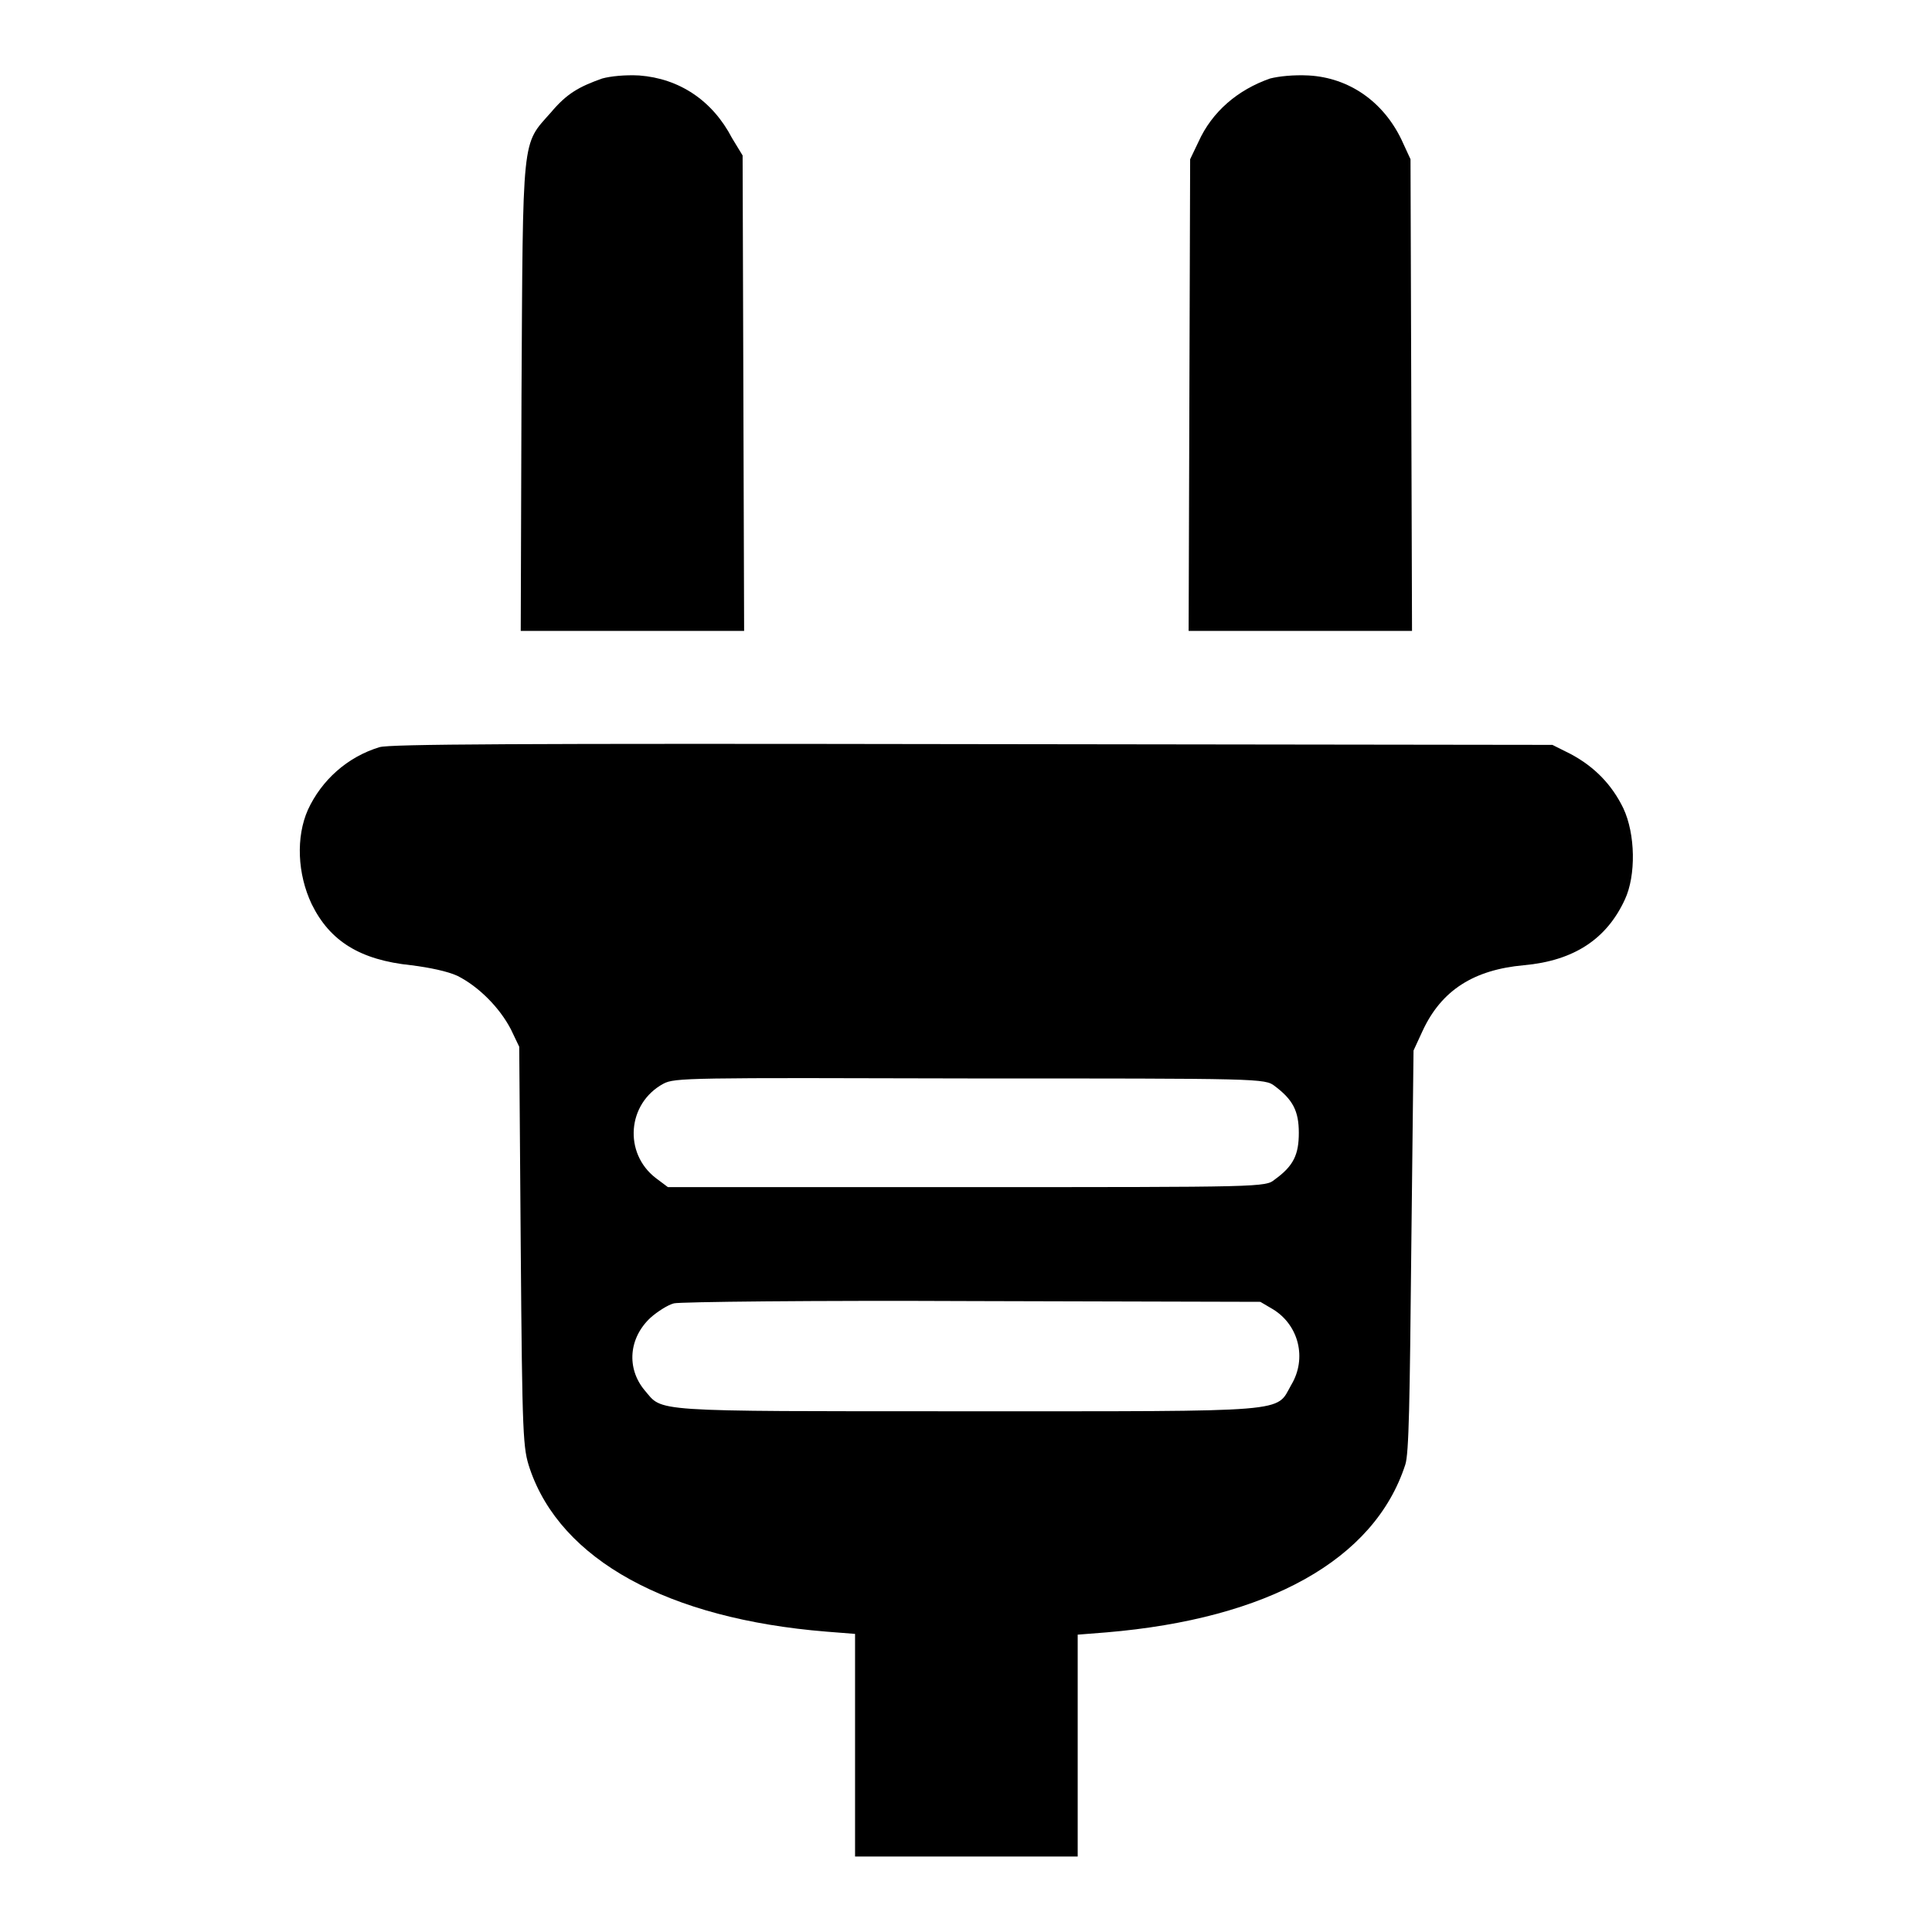 <?xml version="1.0" encoding="utf-8"?>
<!-- Svg Vector Icons : http://www.onlinewebfonts.com/icon -->
<!DOCTYPE svg PUBLIC "-//W3C//DTD SVG 1.1//EN" "http://www.w3.org/Graphics/SVG/1.1/DTD/svg11.dtd">
<svg version="1.1" xmlns="http://www.w3.org/2000/svg" xmlns:xlink="http://www.w3.org/1999/xlink" x="0px" y="0px" viewBox="0 0 256 256" enable-background="new 0 0 256 256" xml:space="preserve">
<g><g><g><path fill="#000000" d="M79.8,10.4c-3.1,1.1-4.7,2-6.8,4.5c-3.9,4.4-3.7,2.6-3.9,37.7l-0.1,31h14.8h14.8l-0.1-31.5l-0.1-31.5L97,18.3c-2.6-5-7-7.9-12.3-8.3C82.8,9.9,80.9,10.1,79.8,10.4z"/><path fill="#000000" d="M168.3,10.4c-4.3,1.5-7.7,4.4-9.5,8.4l-1.1,2.3l-0.1,31.2l-0.1,31.3h14.8h14.8l-0.1-31.3l-0.1-31.2l-1.2-2.6c-2.4-5-6.9-8.2-12.3-8.5C171.4,9.9,169.5,10.1,168.3,10.4z"/><path fill="#000000" d="M50.3,99c-4.3,1.3-7.7,4.4-9.5,8.3c-1.6,3.6-1.4,8.5,0.5,12.5c2.4,4.9,6.4,7.4,13.2,8.1c2.4,0.3,4.8,0.8,6.1,1.4c2.8,1.4,5.6,4.2,7.1,7.1l1.1,2.3l0.2,26.5c0.2,25.5,0.3,26.7,1.2,29.4c4.1,12.1,18.3,19.9,39.3,21.6l3.8,0.3v14.7V246H128h14.8v-14.7v-14.7l3.8-0.3c21.4-1.8,35.5-9.6,39.6-22.2c0.5-1.4,0.6-8.5,0.8-28.4l0.3-26.5l1.2-2.6c2.5-5.4,6.8-8.1,13.4-8.7c6.7-0.6,11-3.5,13.4-8.7c1.5-3.2,1.4-8.7-0.2-12.1c-1.5-3.1-3.8-5.5-7-7.2l-2.4-1.2l-76.8-0.1C67.8,98.5,51.7,98.6,50.3,99z M168.9,143.9c2.4,1.8,3.2,3.3,3.2,6.2s-0.7,4.4-3.2,6.2c-1.2,1-1.6,1-40.8,1H88.5l-1.6-1.2c-4.3-3.3-3.8-9.9,1-12.5c1.5-0.8,3.3-0.8,40.7-0.7C167.1,142.9,167.6,142.9,168.9,143.9z M168.7,173.5c3.4,2.1,4.5,6.5,2.4,10c-2.1,3.7,0.5,3.5-43.1,3.5c-42.5,0-40.1,0.1-42.6-2.8c-2.4-2.9-2.1-6.9,0.8-9.6c0.9-0.8,2.3-1.7,3.1-1.9c0.8-0.2,18.6-0.4,39.6-0.3l38.1,0.1L168.7,173.5z"/></g></g></g>
</svg>